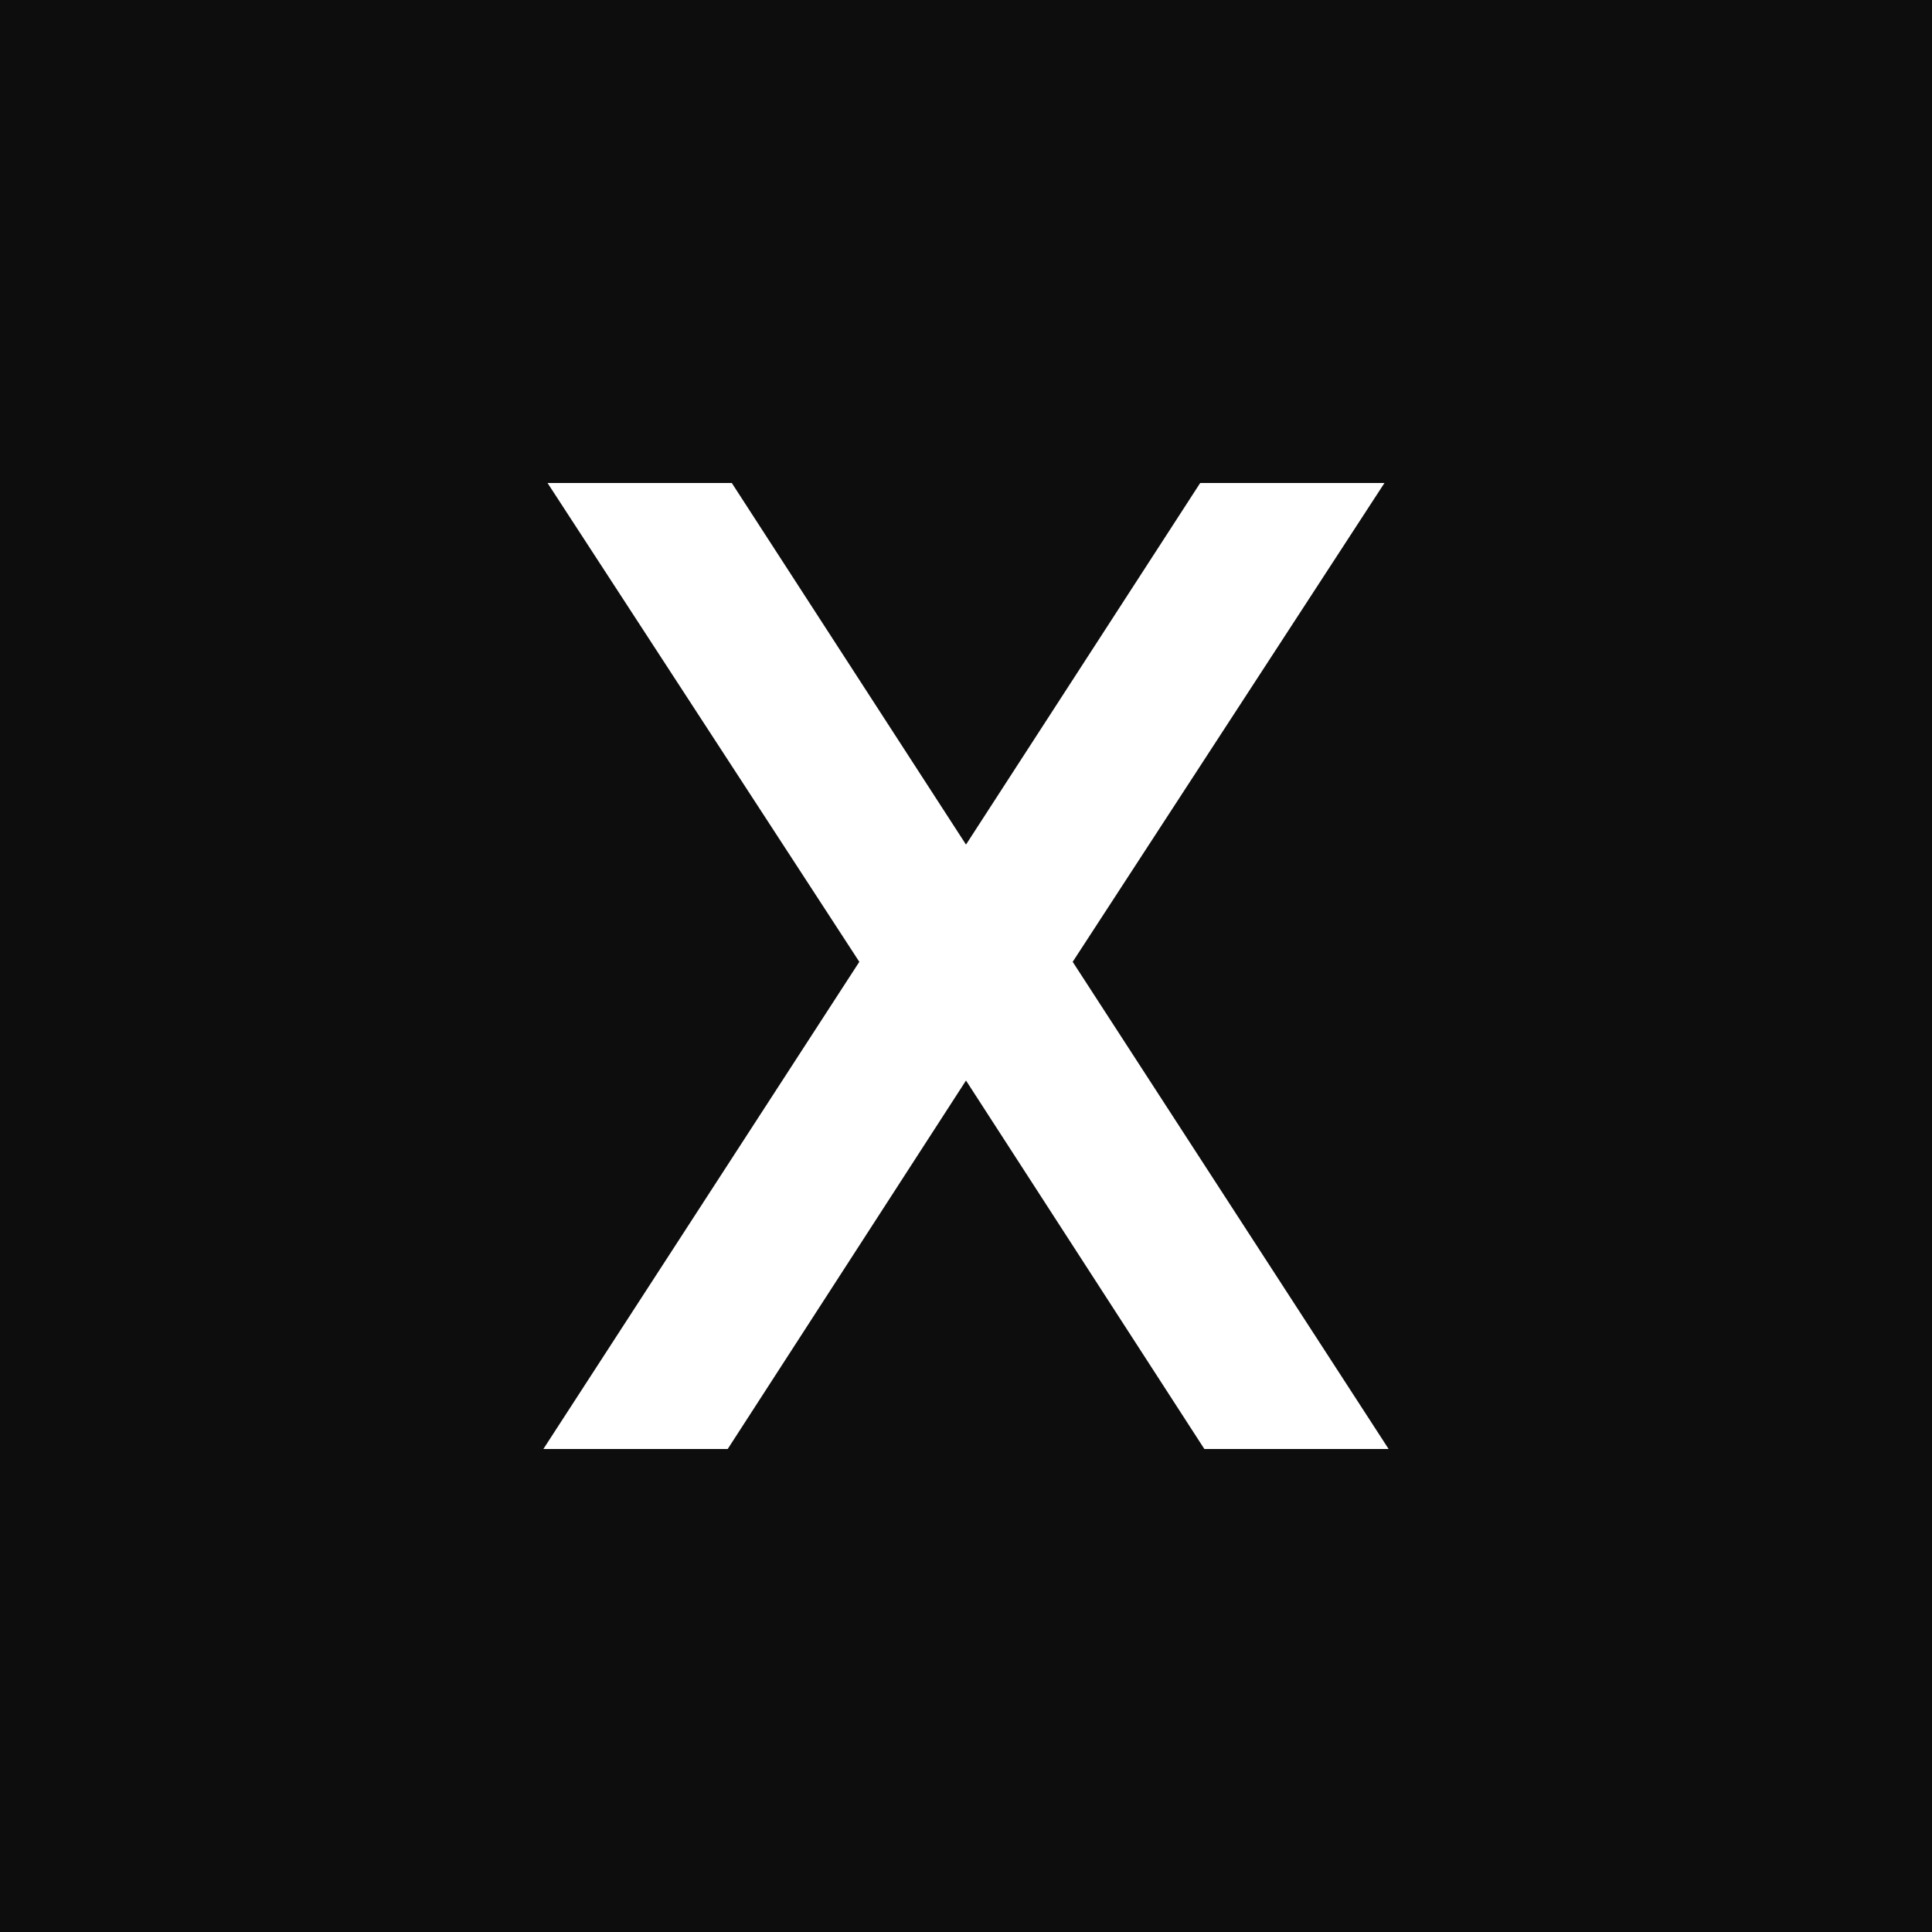 <svg width="32" height="32" viewBox="0 0 32 32" fill="none" xmlns="http://www.w3.org/2000/svg">
<rect width="32" height="32" fill="#0D0D0D"/>
<path d="M17.767 15.931L23 24H19.948L16 17.897L12.053 24H9L14.233 15.931L9.069 8H12.121L16 13.989L19.879 8H22.931L17.767 15.931Z" fill="white"/>
</svg>
